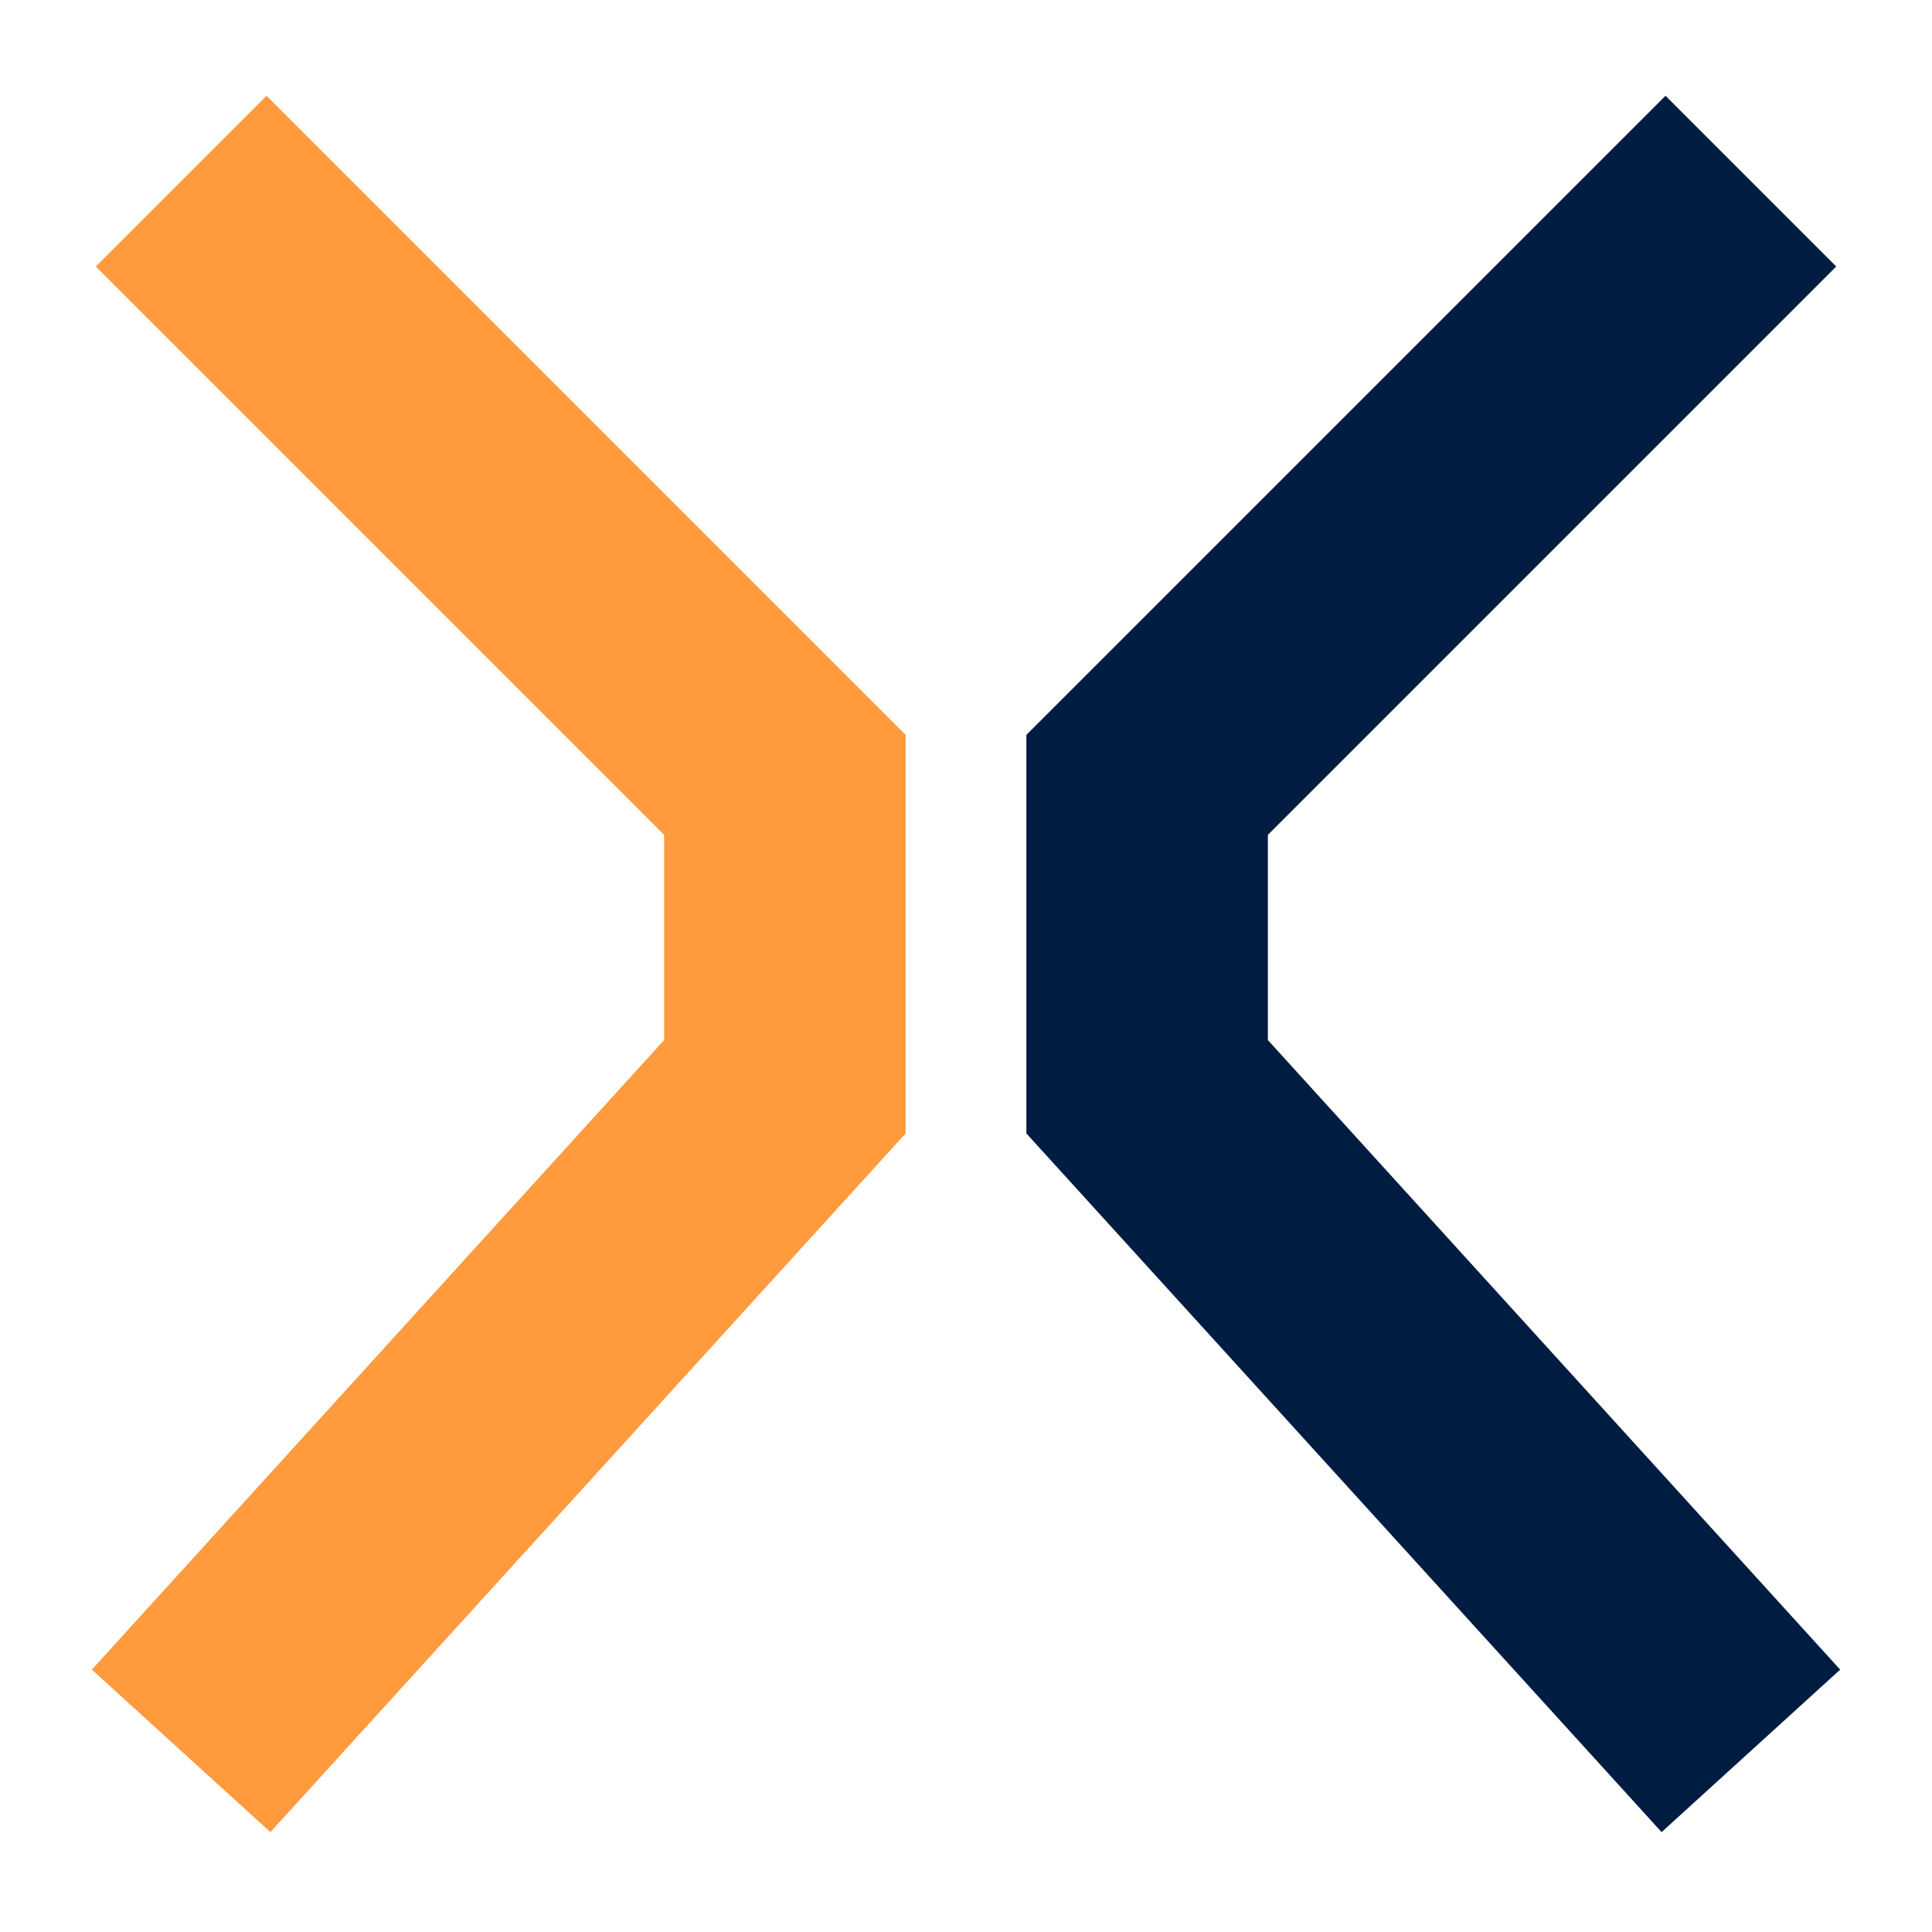 <?xml version="1.0" encoding="UTF-8"?>
<svg xmlns="http://www.w3.org/2000/svg" width="56" height="56" viewBox="0 0 56 56" fill="none">
  <path d="M7.838 53.105L2.662 48.395L19.25 30.147V24.199L2.776 7.725L7.725 2.776L26.25 21.301V32.853L7.838 53.105Z" fill="#FF9A3D"></path>
  <path d="M48.162 53.105L29.75 32.853V21.301L48.276 2.776L53.224 7.725L36.75 24.199V30.147L53.338 48.395L48.162 53.105Z" fill="#011C41"></path>
</svg>
